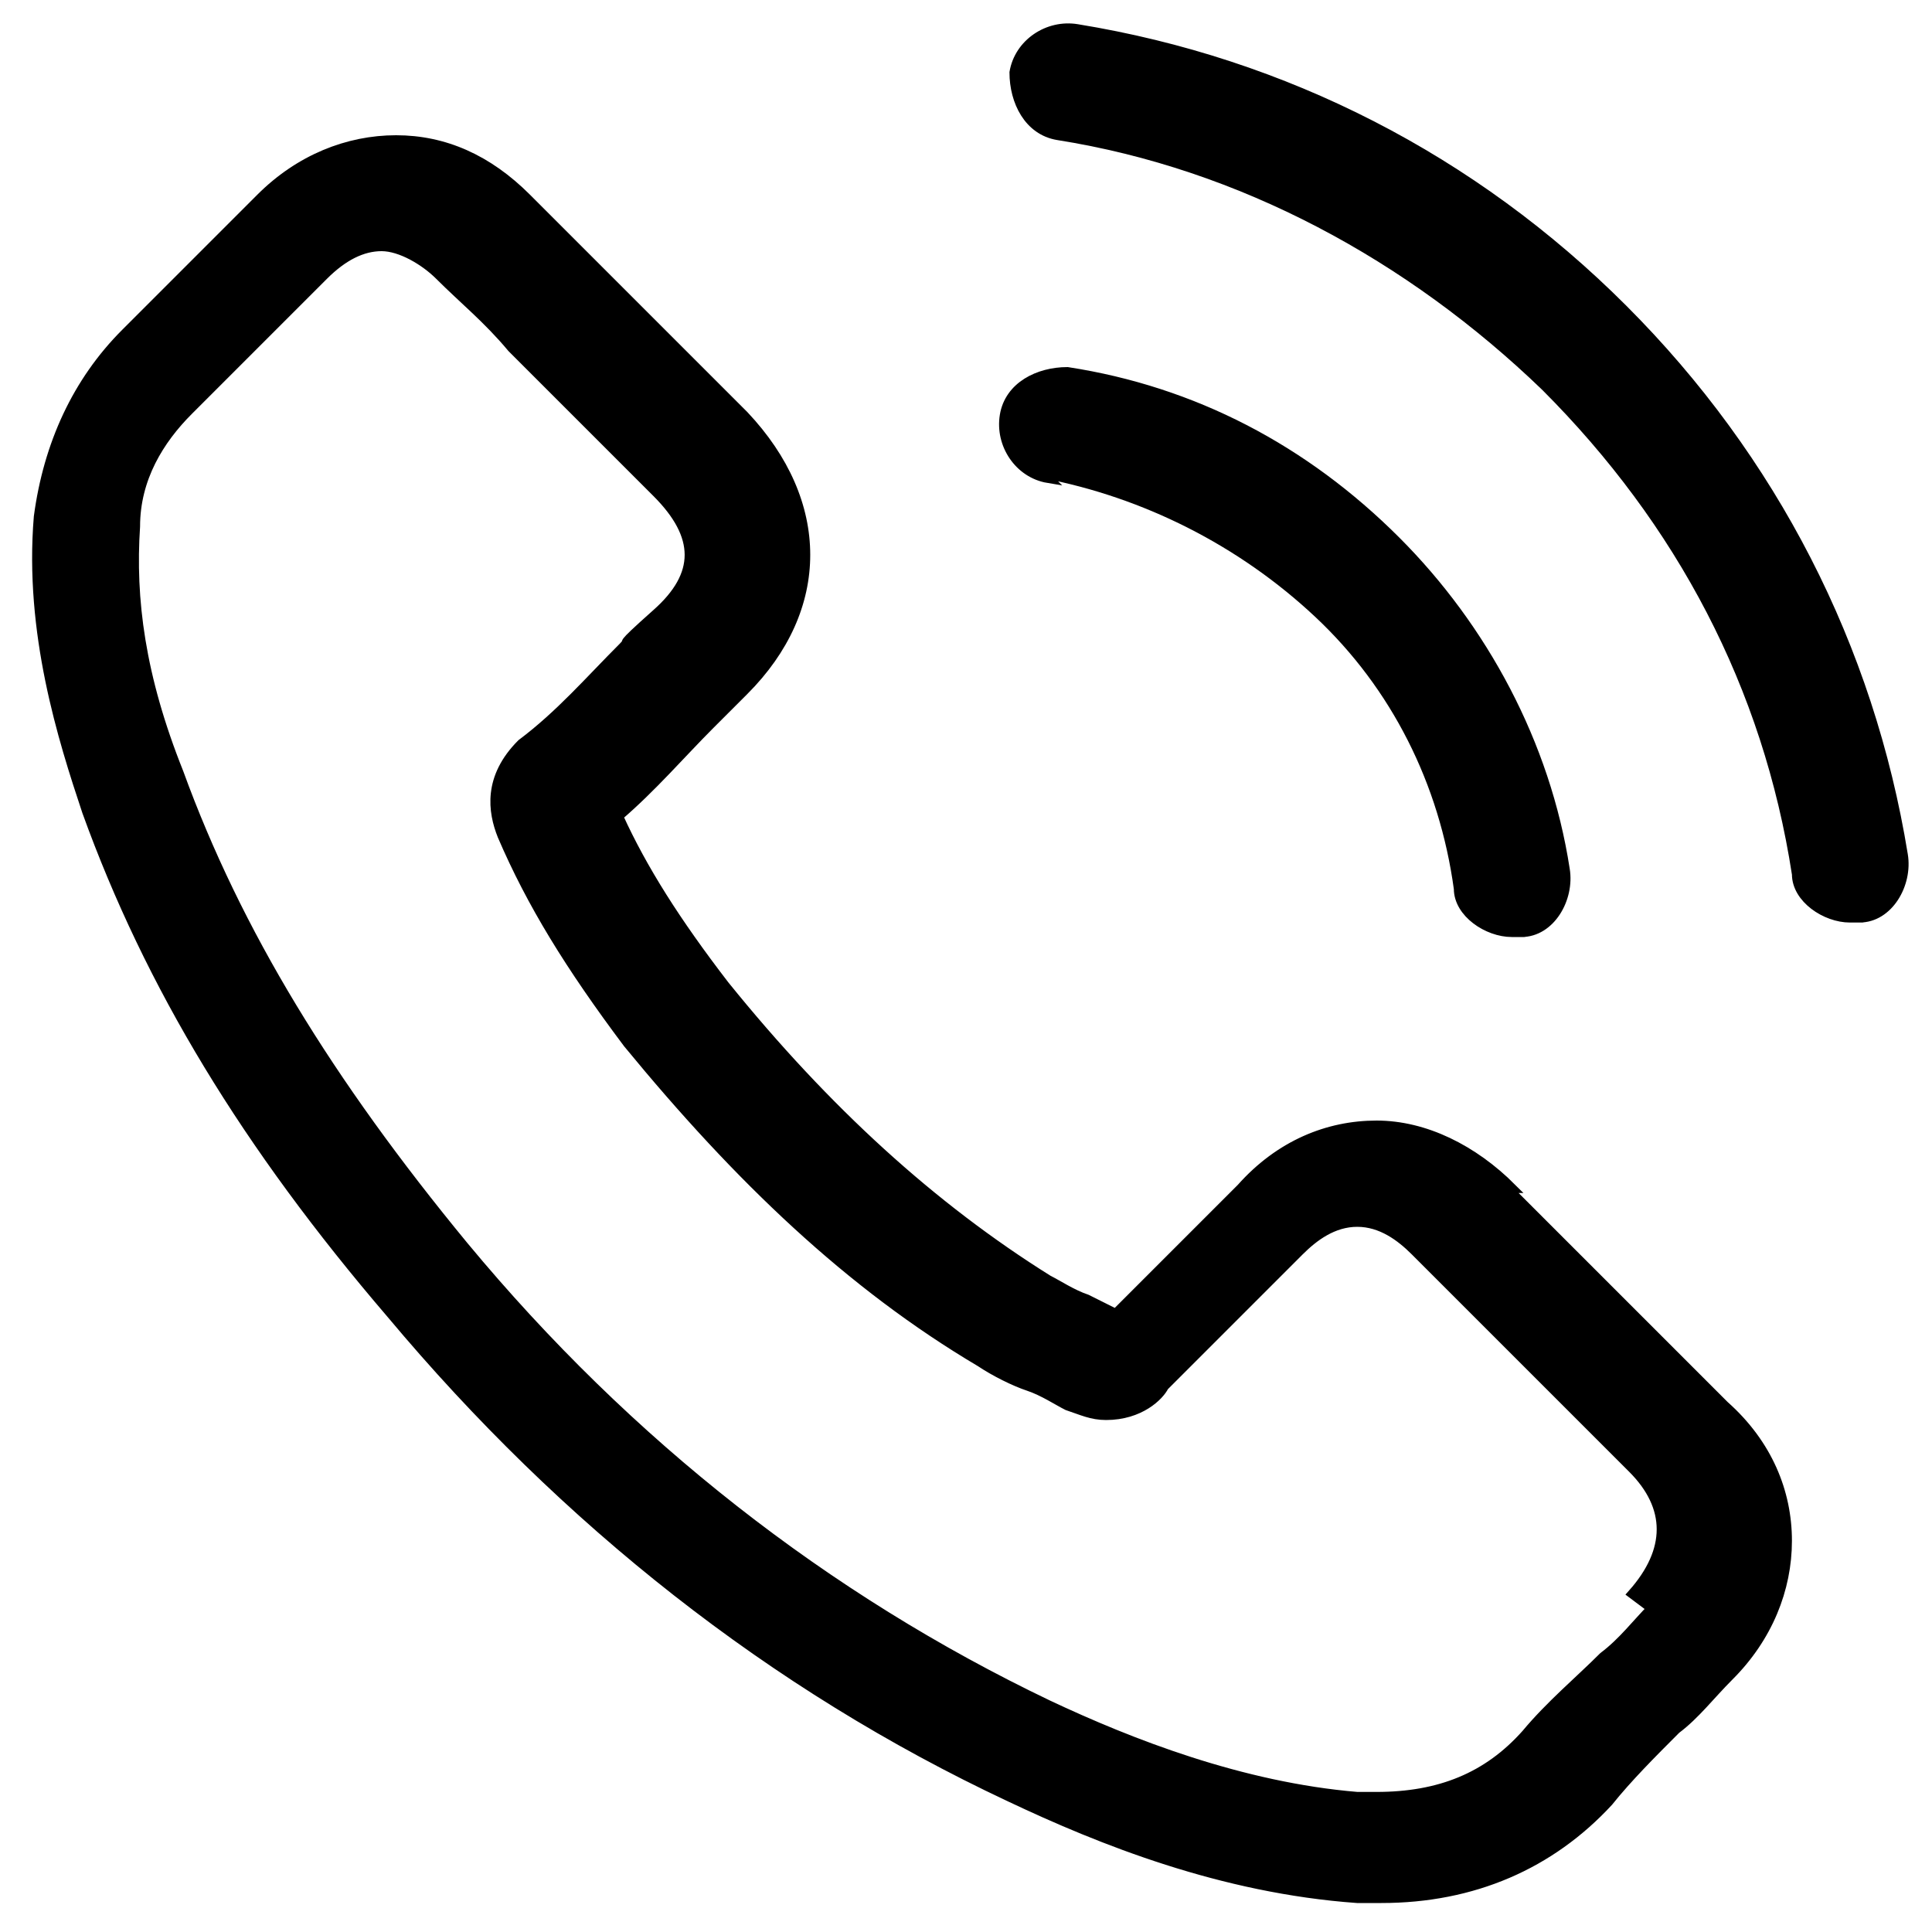 <svg xmlns="http://www.w3.org/2000/svg" id="_&#x5716;&#x5C64;_1" data-name="&#x5716;&#x5C64;_1" viewBox="0 0 40 40"><defs><style>      .st0 {        stroke: #000;        stroke-miterlimit: 10;        stroke-width: .2px;      }    </style></defs><path class="st0" d="M31.3,24.6c-.8-.8-1.8-1.3-2.8-1.3s-2,.4-2.8,1.3l-2.6,2.6c-.2-.1-.4-.2-.6-.3-.3-.1-.6-.3-.8-.4-2.4-1.5-4.6-3.5-6.7-6.1-1-1.3-1.7-2.4-2.2-3.5.7-.6,1.3-1.3,1.9-1.9.2-.2.5-.5.7-.7,1.7-1.7,1.7-3.9,0-5.7l-2.2-2.2c-.3-.3-.5-.5-.8-.8-.5-.5-1-1-1.5-1.5-.8-.8-1.7-1.2-2.7-1.2s-2,.4-2.8,1.2h0s-2.8,2.8-2.8,2.8c-1,1-1.6,2.3-1.8,3.8-.2,2.4.5,4.6,1,6.1,1.3,3.6,3.3,6.9,6.3,10.4,3.6,4.3,7.9,7.7,12.8,10,1.9.9,4.4,1.9,7.2,2.1.2,0,.4,0,.5,0,1.9,0,3.5-.7,4.7-2,0,0,0,0,0,0,.4-.5.9-1,1.4-1.5.4-.3.7-.7,1.1-1.1.8-.8,1.2-1.8,1.2-2.8s-.4-2-1.3-2.8l-4.5-4.5ZM34.2,33.3s0,0,0,0c-.3.3-.6.7-1,1-.5.5-1.1,1-1.6,1.6-.8.9-1.8,1.3-3.1,1.3s-.3,0-.4,0c-2.4-.2-4.7-1.1-6.4-1.9-4.6-2.2-8.7-5.4-12.1-9.5-2.8-3.4-4.7-6.5-5.9-9.8-.8-2-1-3.6-.9-5.1,0-1,.5-1.8,1.1-2.4l2.8-2.8c.4-.4.8-.6,1.2-.6s.9.3,1.2.6c0,0,0,0,0,0,.5.5,1,.9,1.5,1.5.3.3.5.5.8.8l2.2,2.2c.9.9.9,1.7,0,2.5s-.5.5-.7.7c-.7.7-1.3,1.4-2.1,2,0,0,0,0,0,0-.7.7-.6,1.4-.4,1.9,0,0,0,0,0,0,.6,1.4,1.4,2.7,2.6,4.3h0c2.3,2.8,4.6,5,7.3,6.6.3.2.7.4,1,.5.3.1.6.3.8.4,0,0,0,0,0,0,.3.1.5.2.8.2.7,0,1.1-.4,1.2-.6l2.8-2.8c.3-.3.7-.6,1.2-.6s.9.3,1.2.6h0s4.5,4.5,4.5,4.5c.8.8.8,1.7,0,2.6Z"></path><path class="st0" d="M21.6,9.8c2.1.4,4.1,1.4,5.7,2.9s2.6,3.5,2.9,5.7c0,.5.6.9,1.1.9s.1,0,.2,0c.6,0,1-.7.9-1.3-.4-2.6-1.7-5-3.5-6.8-1.9-1.9-4.2-3.1-6.8-3.5-.6,0-1.2.3-1.3.9s.3,1.2.9,1.3Z"></path><path class="st0" d="M39.4,17.7c-.7-4.3-2.7-8.2-5.8-11.3-3.1-3.1-7-5.1-11.3-5.8-.6-.1-1.2.3-1.3.9,0,.6.3,1.2.9,1.3,3.8.6,7.3,2.5,10.1,5.2,2.8,2.8,4.6,6.2,5.2,10.1,0,.5.6.9,1.1.9s.1,0,.2,0c.6,0,1-.7.9-1.3Z"></path></svg>